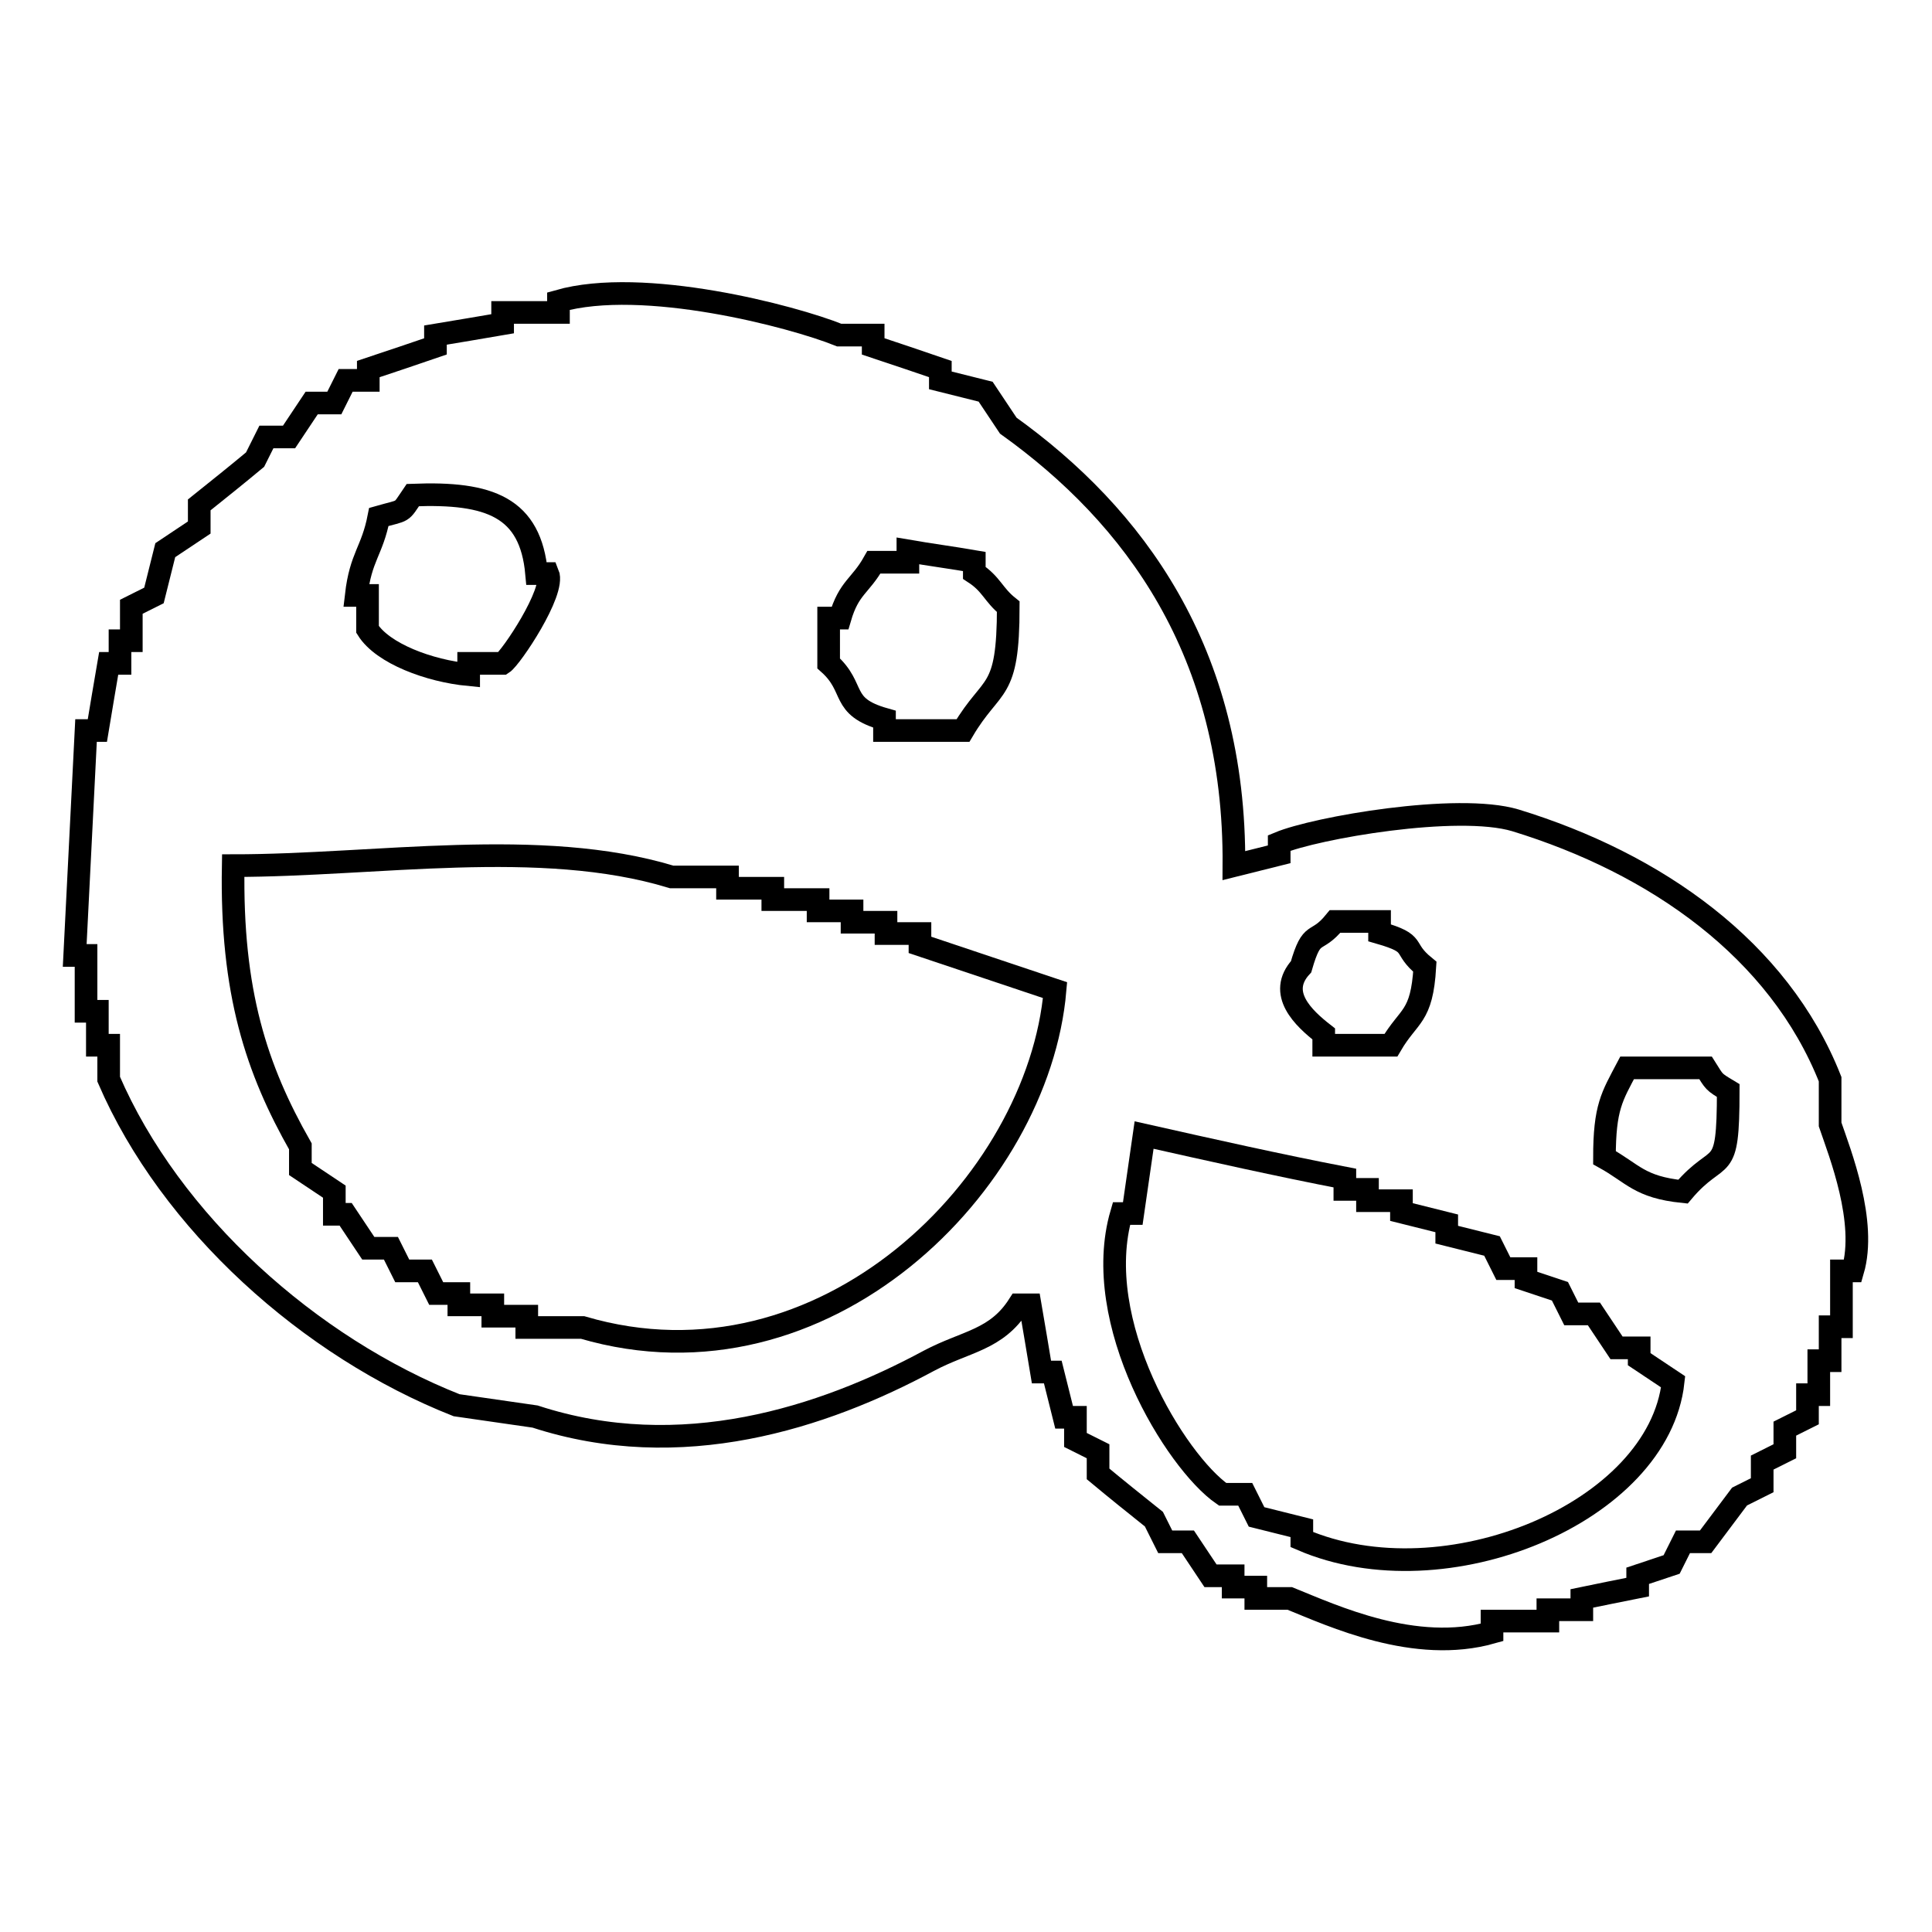 <?xml version="1.0" encoding="utf-8"?>
<!-- Svg Vector Icons : http://www.onlinewebfonts.com/icon -->
<!DOCTYPE svg PUBLIC "-//W3C//DTD SVG 1.1//EN" "http://www.w3.org/Graphics/SVG/1.1/DTD/svg11.dtd">
<svg version="1.1" xmlns="http://www.w3.org/2000/svg" xmlns:xlink="http://www.w3.org/1999/xlink" x="0px" y="0px" viewBox="0 0 256 256" enable-background="new 0 0 256 256" xml:space="preserve">
<g><g><path stroke-width="3" fill-opacity="0" stroke="#000000"  d="M163.5,114.7c2-0.5,4-1,6-1.5c0-0.5,0-1,0-1.5c4.8-2,23.6-5.3,31.3-3c18.6,5.7,34.9,17.1,41.7,34.3c0,2,0,4,0,6c1.3,3.8,4.9,12.9,3,19.4c-0.5,0-1,0-1.5,0c0,2.5,0,5,0,7.4c-0.5,0-1,0-1.5,0c0,1.5,0,3,0,4.5c-0.5,0-1,0-1.5,0c0,1.5,0,3,0,4.5c-0.5,0-1,0-1.5,0c0,1,0,2,0,3c-1,0.5-2,1-3,1.5c0,1,0,2,0,3c-1,0.5-2,1-3,1.5c0,1,0,2,0,3c-1,0.5-2,1-3,1.5c-1.5,2-3,4-4.5,6c-1,0-2,0-3,0c-0.5,1-1,2-1.5,3c-1.5,0.5-3,1-4.5,1.5c0,0.5,0,1,0,1.5c-2.5,0.5-5,1-7.4,1.5c0,0.5,0,1,0,1.5c-1.5,0-3,0-4.5,0c0,0.5,0,1,0,1.5c-2.5,0-5,0-7.4,0c0,0.5,0,1,0,1.5c-10.2,2.9-21.1-2.2-26.8-4.5c-1.5,0-3,0-4.5,0c0-0.5,0-1,0-1.5c-1,0-2,0-3,0c0-0.5,0-1,0-1.5c-1,0-2,0-3,0c-1-1.5-2-3-3-4.5c-1,0-2,0-3,0c-0.5-1-1-2-1.5-3c-2.5-2-5-4-7.4-6c0-1,0-2,0-3c-1-0.5-2-1-3-1.5c0-1,0-2,0-3c-0.5,0-1,0-1.5,0c-0.5-2-1-4-1.5-6c-0.5,0-1,0-1.5,0c-0.5-3-1-6-1.5-8.9c-0.5,0-1,0-1.5,0c-3,4.7-7,4.8-11.9,7.4c-14.1,7.6-32.9,13.7-52.2,7.4c-3.5-0.5-7-1-10.4-1.5c-19.5-7.7-37.9-24.2-46.1-43.2c0-1.5,0-3,0-4.5c-0.5,0-1,0-1.5,0c0-1.5,0-3,0-4.5c-0.5,0-1,0-1.5,0c0-2.5,0-5,0-7.4c-0.5,0-1,0-1.5,0c0.5-9.9,1-19.9,1.5-29.8c0.5,0,1,0,1.5,0c0.5-3,1-6,1.5-8.9c0.5,0,1,0,1.5,0c0-1,0-2,0-3c0.5,0,1,0,1.5,0c0-1.5,0-3,0-4.5c1-0.5,2-1,3-1.5c0.5-2,1-4,1.5-6c1.5-1,3-2,4.5-3c0-1,0-2,0-3c2.5-2,5-4,7.4-6c0.5-1,1-2,1.5-3c1,0,2,0,3,0c1-1.5,2-3,3-4.5c1,0,2,0,3,0c0.5-1,1-2,1.5-3c1,0,2,0,3,0c0-0.5,0-1,0-1.5c3-1,6-2,8.9-3c0-0.5,0-1,0-1.5c3-0.5,6-1,8.9-1.5c0-0.5,0-1,0-1.5c2.5,0,5,0,7.4,0c0-0.5,0-1,0-1.5c11.2-3.2,31,2,37.2,4.5c1.5,0,3,0,4.5,0c0,0.5,0,1,0,1.5c3,1,6,2,8.9,3c0,0.5,0,1,0,1.5c2,0.5,4,1,6,1.5c1,1.5,2,3,3,4.5C150.2,68.3,163.7,86.3,163.5,114.7z"/><path stroke-width="3" fill-opacity="0" stroke="#000000"  d="M50.2,68.5c-0.9,4.6-2.4,5.2-3,10.4c0.5,0,1,0,1.5,0c0,1.5,0,3,0,4.5c2,3.2,8.2,5.5,13.4,6c0-0.5,0-1,0-1.5c1.5,0,3,0,4.5,0c1.1-0.7,7-9.5,6-11.9c-0.5,0-1,0-1.5,0c-0.8-8.8-6.2-10.8-16.4-10.4C53,68.1,53.7,67.5,50.2,68.5z"/><path stroke-width="3" fill-opacity="0" stroke="#000000"  d="M120.3,73c0,0.5,0,1,0,1.5c-1.5,0-3,0-4.5,0c-1.8,3.2-3.3,3.3-4.5,7.4c-0.5,0-1,0-1.5,0c0,2,0,4,0,6c3.7,3.3,1.4,5.7,7.4,7.4c0,0.5,0,1,0,1.5c3.5,0,7,0,10.4,0c3.9-6.6,6-4.5,6-16.4c-2-1.6-2.2-3-4.5-4.5c0-0.5,0-1,0-1.5C126.2,73.9,123.2,73.5,120.3,73z"/><path stroke-width="3" fill-opacity="0" stroke="#000000"  d="M30.9,114.7c-0.3,16.8,3.1,27,8.9,37.2c0,1,0,2,0,3c1.5,1,3,2,4.5,3c0,1,0,2,0,3c0.5,0,1,0,1.5,0c1,1.5,2,3,3,4.5c1,0,2,0,3,0c0.5,1,1,2,1.5,3c1,0,2,0,3,0c0.5,1,1,2,1.5,3c1,0,2,0,3,0c0,0.5,0,1,0,1.5c1.5,0,3,0,4.5,0c0,0.5,0,1,0,1.5c1.5,0,3,0,4.5,0c0,0.5,0,1,0,1.5c2.5,0,5,0,7.4,0c32,9.4,60.4-19.1,62.6-44.7c-6-2-11.9-4-17.9-6c0-0.5,0-1,0-1.5c-1.5,0-3,0-4.5,0c0-0.5,0-1,0-1.5c-1.5,0-3,0-4.5,0c0-0.5,0-1,0-1.5c-1.5,0-3,0-4.5,0c0-0.5,0-1,0-1.5c-2,0-4,0-6,0c0-0.5,0-1,0-1.5c-2,0-4,0-6,0c0-0.5,0-1,0-1.5c-2.5,0-5,0-7.4,0C71.6,110.9,49.8,114.7,30.9,114.7z"/><path stroke-width="3" fill-opacity="0" stroke="#000000"  d="M176.9,122.1c-2.6,3.2-3,0.8-4.5,6c-3.2,3.5,0.3,6.8,3,8.9c0,0.5,0,1,0,1.5c3,0,6,0,8.9,0c2.4-4.1,4.1-3.6,4.5-10.4c-3.2-2.6-0.8-3-6-4.5c0-0.5,0-1,0-1.5C180.9,122.1,178.9,122.1,176.9,122.1z"/><path stroke-width="3" fill-opacity="0" stroke="#000000"  d="M215.6,141.5c-2,3.8-3,5.2-3,11.9c3.8,2.1,4.6,3.9,10.4,4.5c4.9-5.8,6-1.5,6-13.4c-2-1.2-1.8-1.1-3-3C222.6,141.5,219.1,141.5,215.6,141.5z"/><path stroke-width="3" fill-opacity="0" stroke="#000000"  d="M151.6,150.4c-0.5,3.5-1,7-1.5,10.4c-0.5,0-1,0-1.5,0c-4.2,14.4,7.2,32.9,13.4,37.2c1,0,2,0,3,0c0.5,1,1,2,1.5,3c2,0.5,4,1,6,1.5c0,0.5,0,1,0,1.5c19,8.2,47.3-3.6,49.2-20.9c-1.5-1-3-2-4.5-3c0-0.5,0-1,0-1.5c-1,0-2,0-3,0c-1-1.5-2-3-3-4.5c-1,0-2,0-3,0c-0.5-1-1-2-1.5-3c-1.5-0.5-3-1-4.5-1.5c0-0.5,0-1,0-1.5c-1,0-2,0-3,0c-0.5-1-1-2-1.5-3c-2-0.5-4-1-6-1.5c0-0.5,0-1,0-1.5c-2-0.5-4-1-6-1.5c0-0.5,0-1,0-1.5c-1.5,0-3,0-4.5,0c0-0.5,0-1,0-1.5c-1,0-2,0-3,0c0-0.5,0-1,0-1.5C169.4,154.4,160.5,152.4,151.6,150.4z"/></g></g>
</svg>